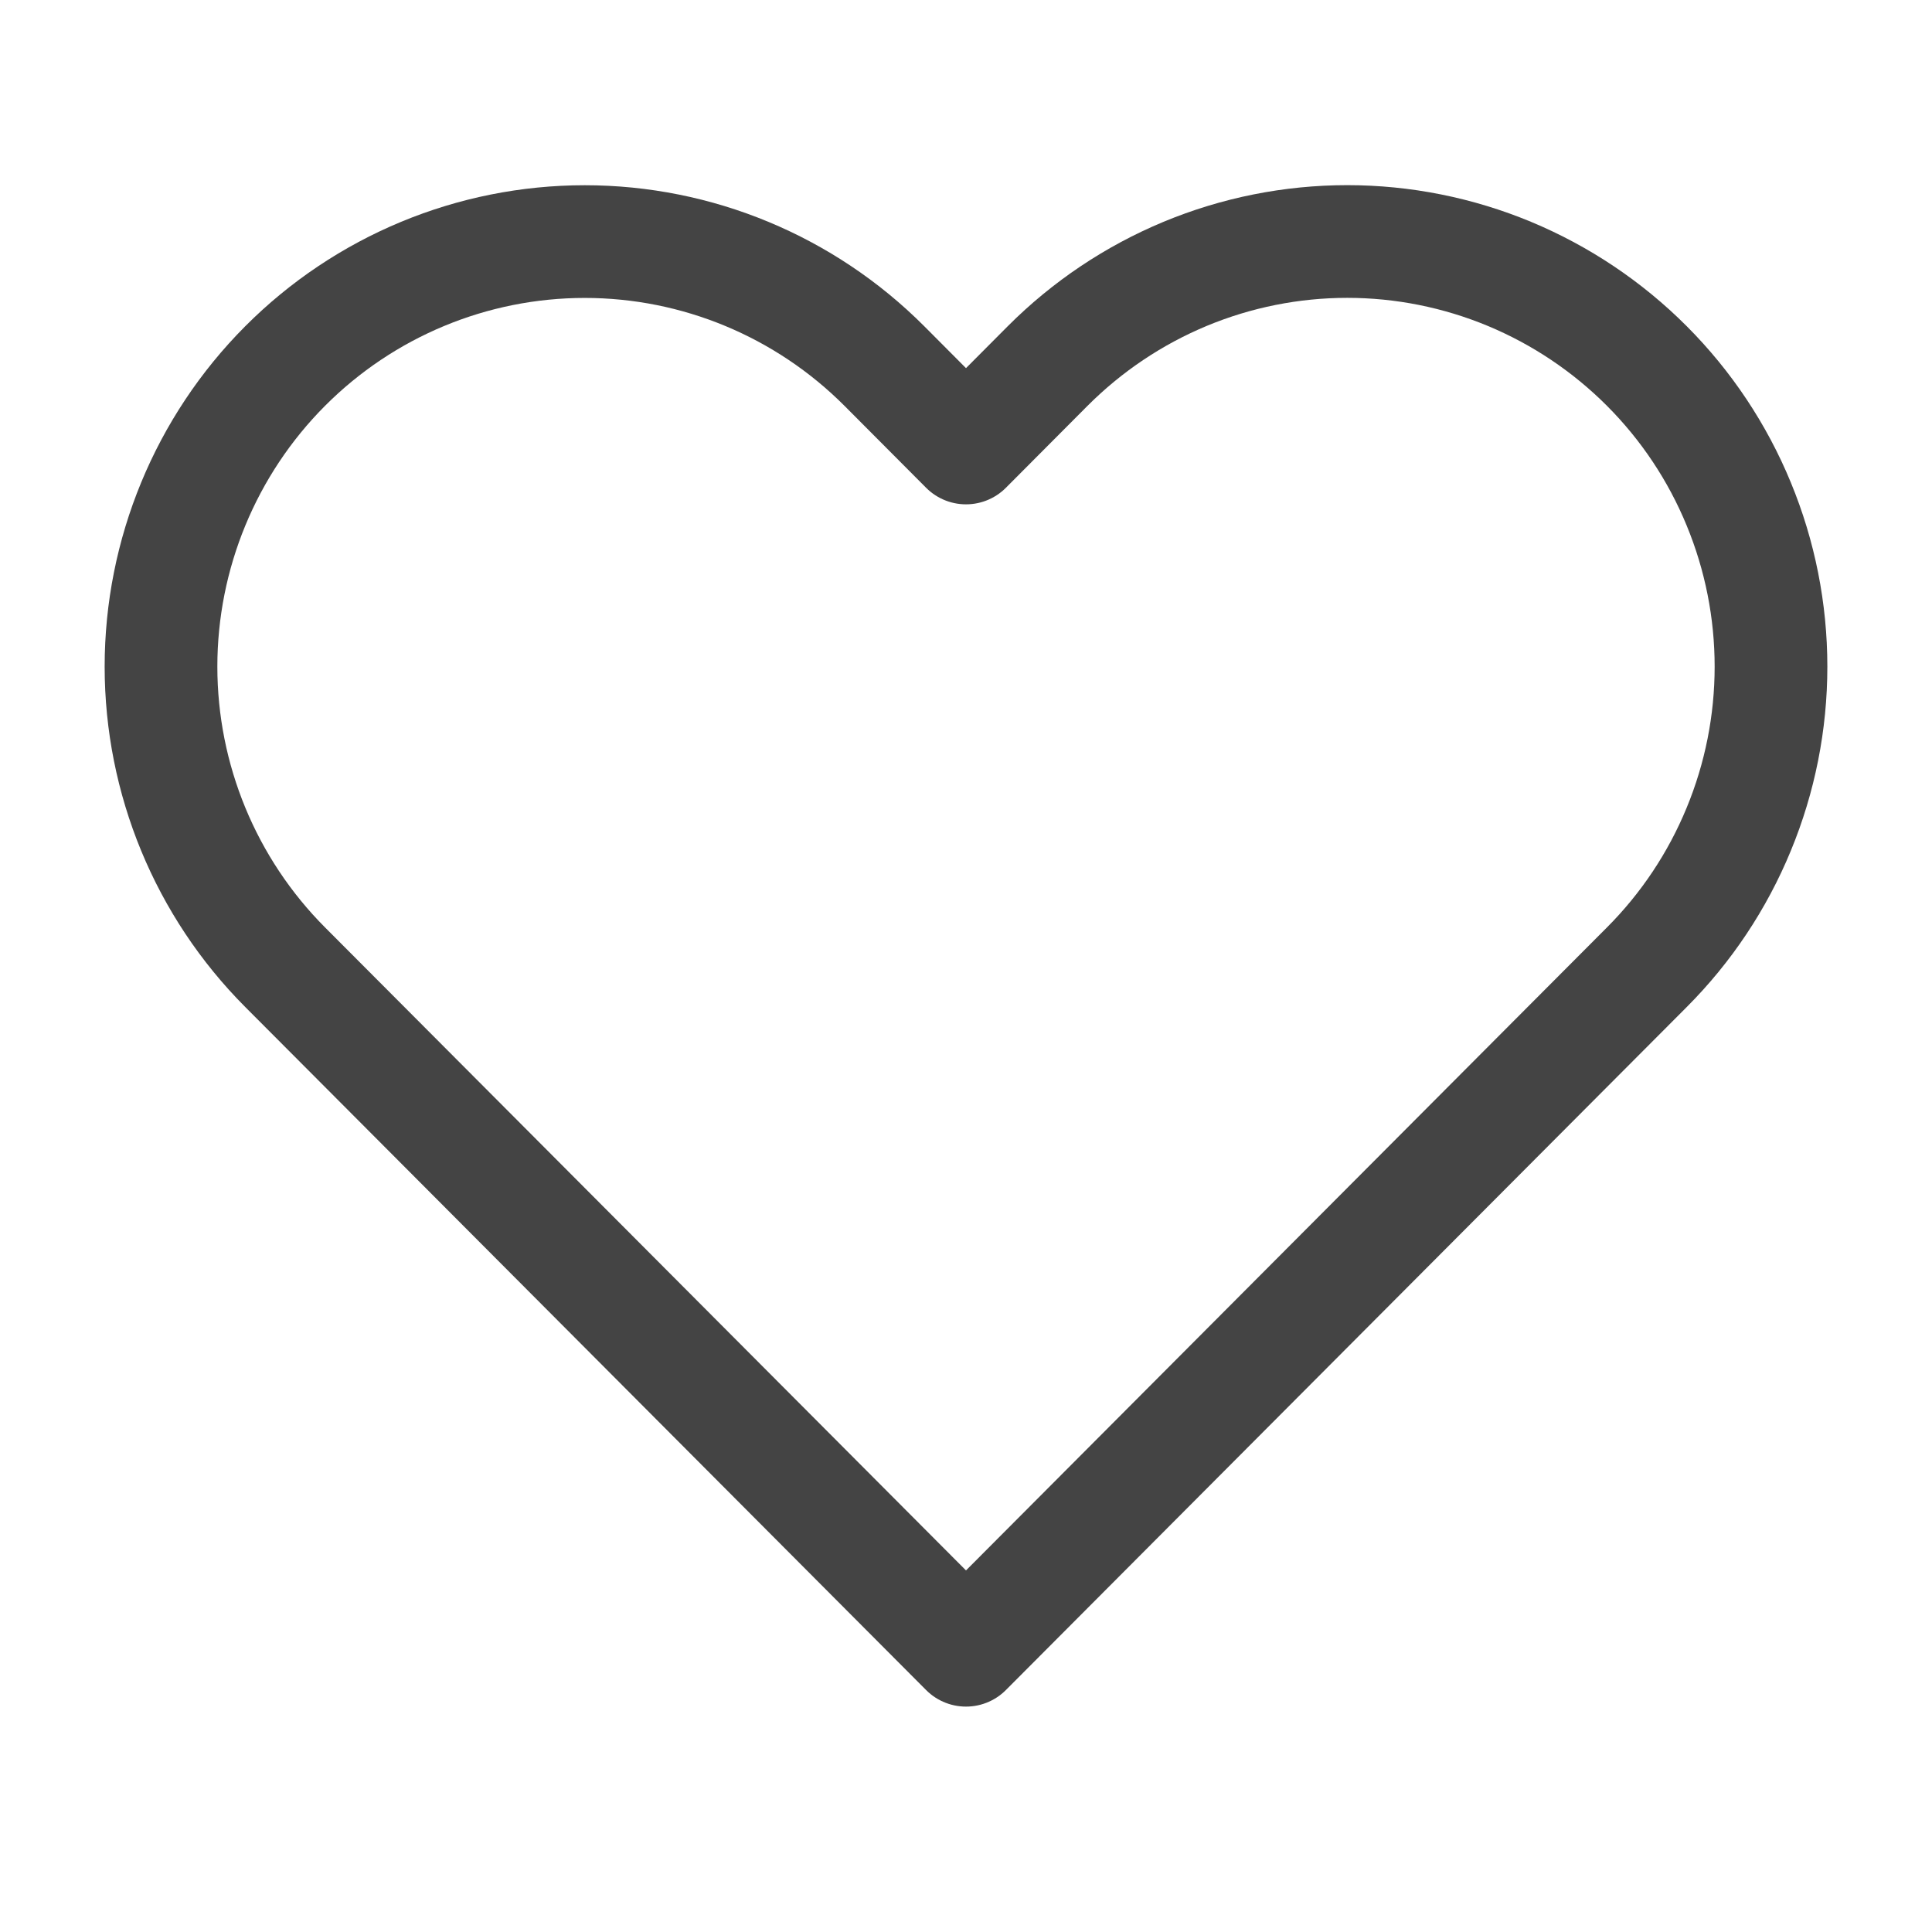 <svg width="24" height="24" viewBox="0 0 24 24" fill="none" xmlns="http://www.w3.org/2000/svg">
<path d="M20.458 4.547C19.969 4.057 19.389 3.668 18.75 3.402C18.112 3.137 17.427 3 16.736 3C16.045 3 15.36 3.137 14.722 3.402C14.083 3.668 13.503 4.057 13.014 4.547L12 5.565L10.986 4.547C9.998 3.557 8.66 3.001 7.264 3.001C5.868 3.001 4.529 3.557 3.542 4.547C2.555 5.537 2 6.881 2 8.281C2 9.681 2.555 11.025 3.542 12.015L4.556 13.032L12 20.5L19.444 13.032L20.458 12.015C20.947 11.525 21.335 10.943 21.599 10.302C21.864 9.661 22 8.974 22 8.281C22 7.588 21.864 6.901 21.599 6.26C21.335 5.619 20.947 5.037 20.458 4.547V4.547Z" stroke="#444444" stroke-width="1.4" stroke-linecap="round" stroke-linejoin="round"/>
</svg>
